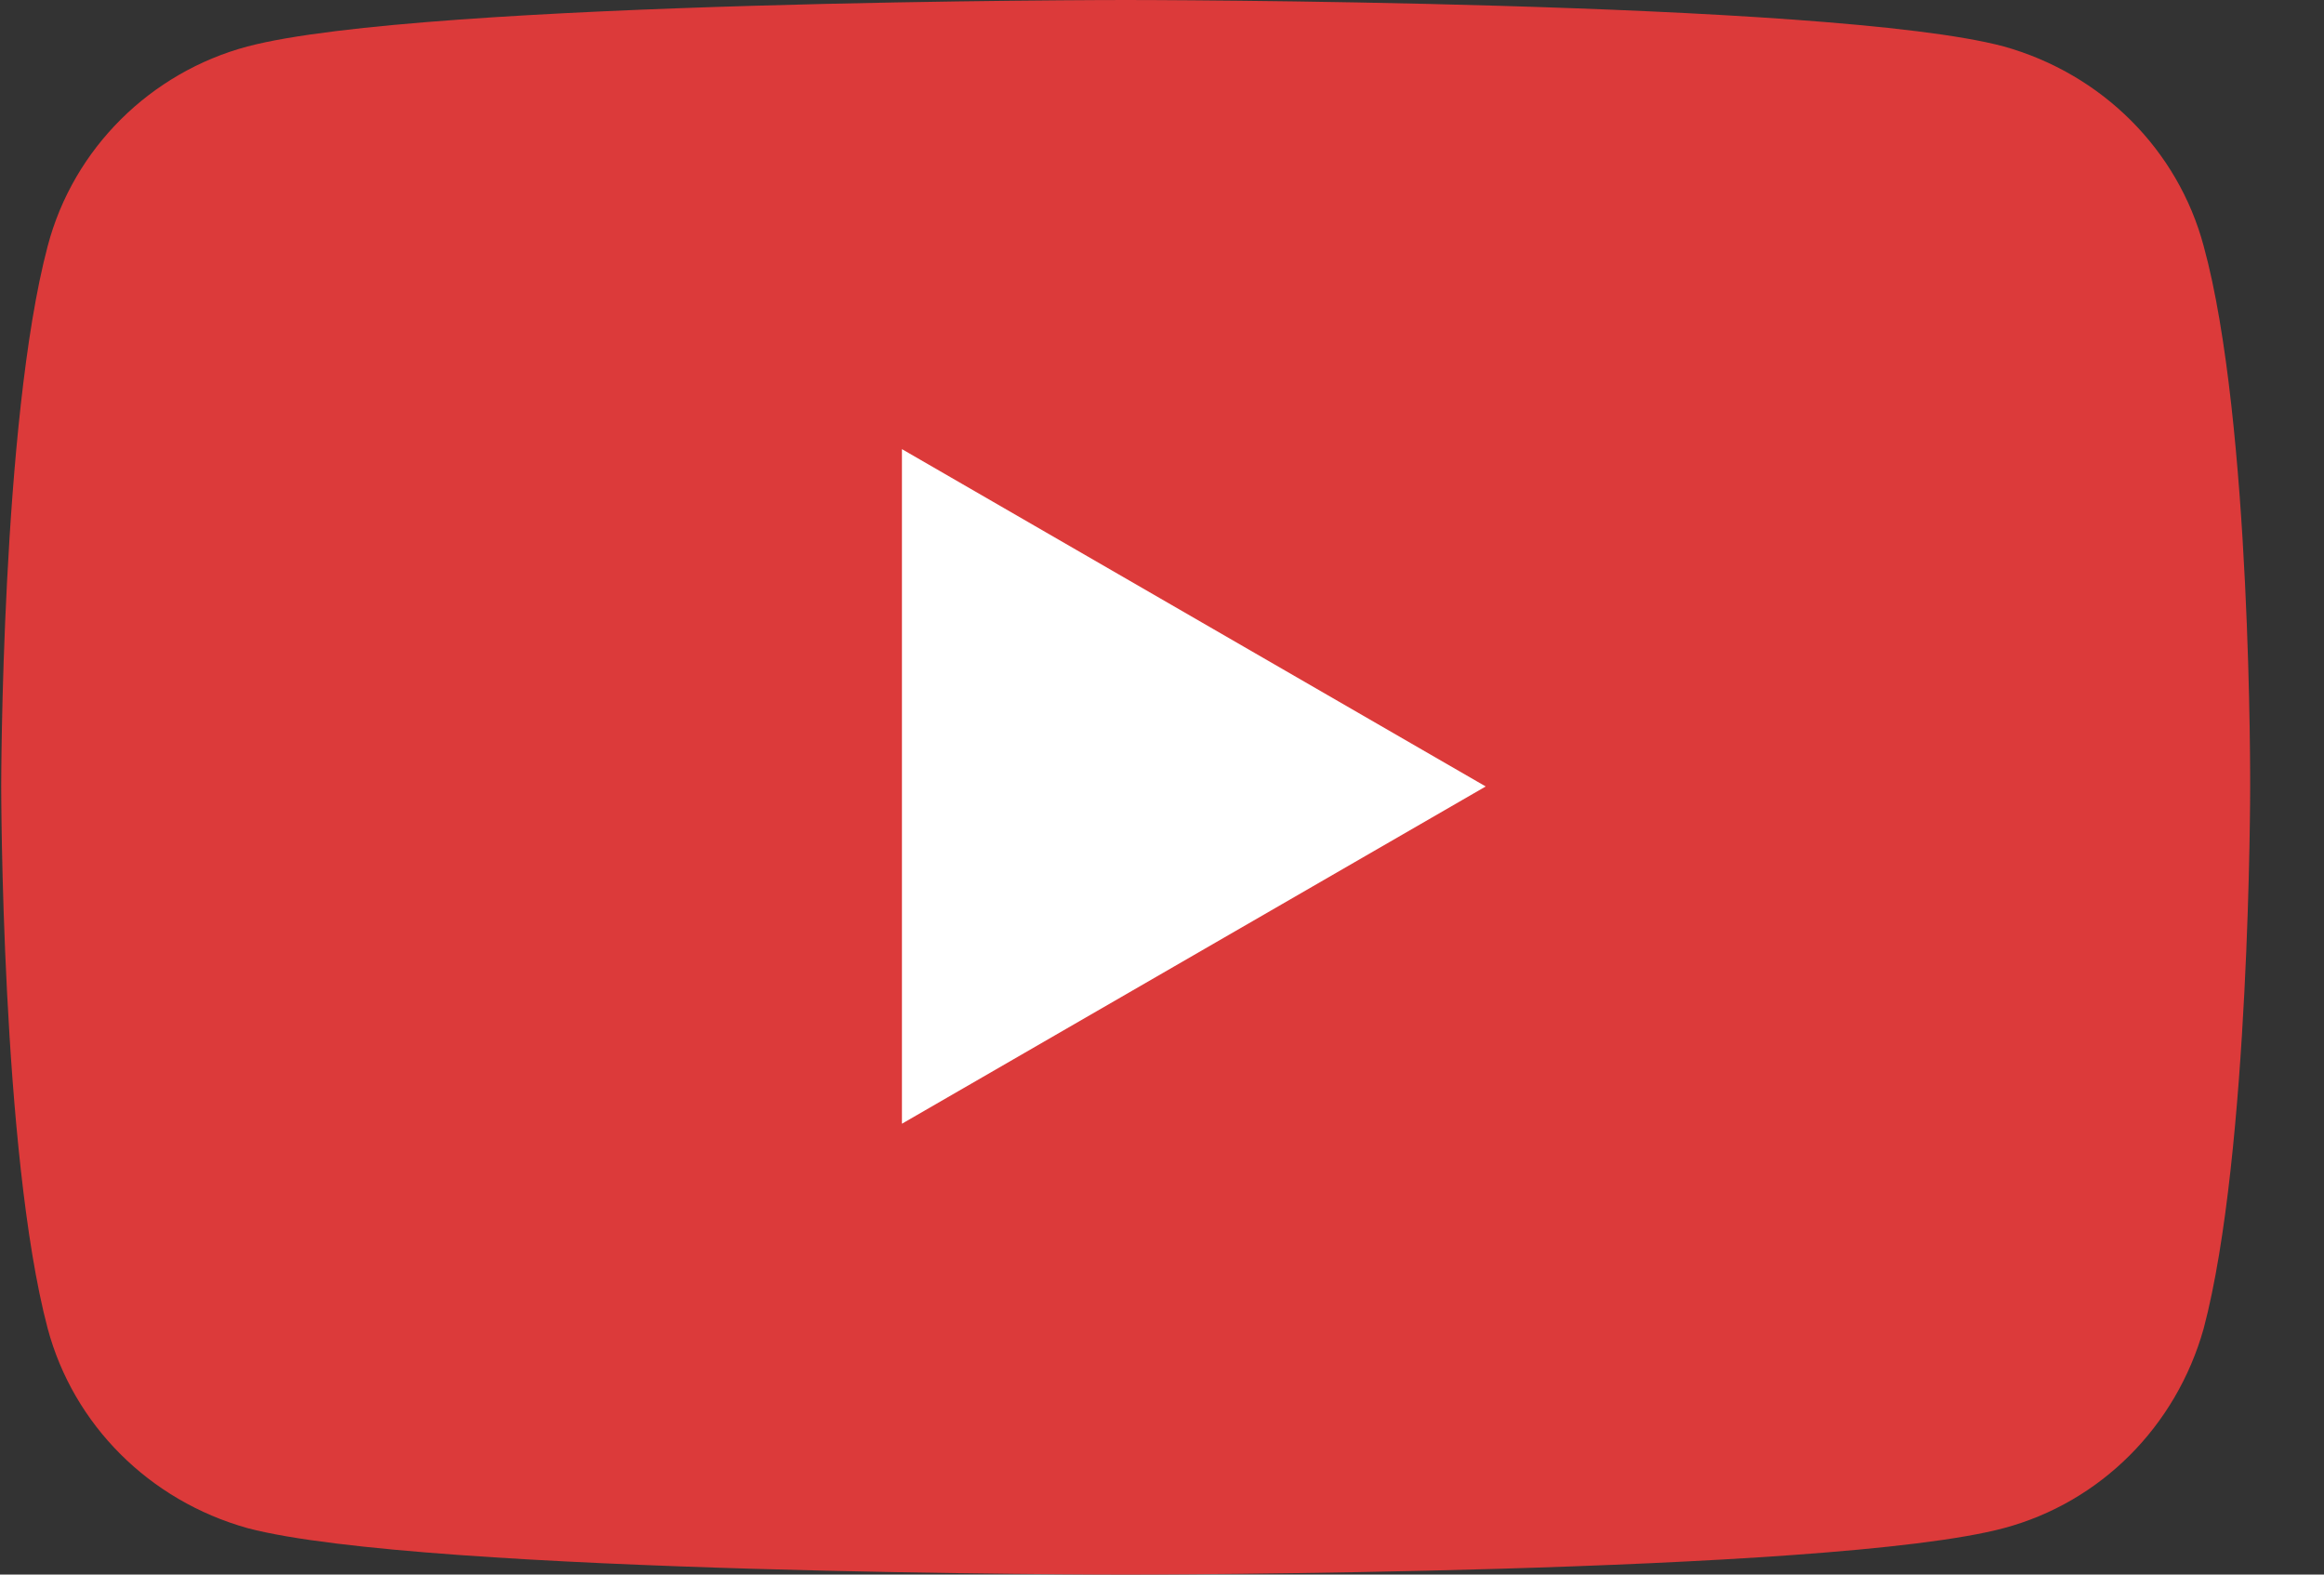 <svg width="31" height="21" viewBox="0 0 31 21" fill="none" xmlns="http://www.w3.org/2000/svg">
<rect x="0" y="0" width="31" height="21" fill="#333333" stroke="none"/>
<path d="M29.395 3.282C29.051 1.997 28.04 0.987 26.731 0.62C24.411 0 15.016 0 15.016 0C15.016 0 5.643 0 3.3 0.62C2.014 0.964 0.98 1.974 0.636 3.282C0.016 5.623 0.016 10.489 0.016 10.489C0.016 10.489 0.016 15.377 0.636 17.718C0.98 19.003 1.991 20.013 3.3 20.38C5.643 21 15.016 21 15.016 21C15.016 21 24.411 21 26.731 20.38C28.017 20.036 29.028 19.026 29.395 17.718C30.015 15.377 30.015 10.511 30.015 10.511C30.015 10.511 30.038 5.623 29.395 3.282Z" fill="#DC3A3A"/>
<path d="M12.031 14.987L19.818 10.489L12.031 5.99V14.987Z" fill="white"/>
</svg>
